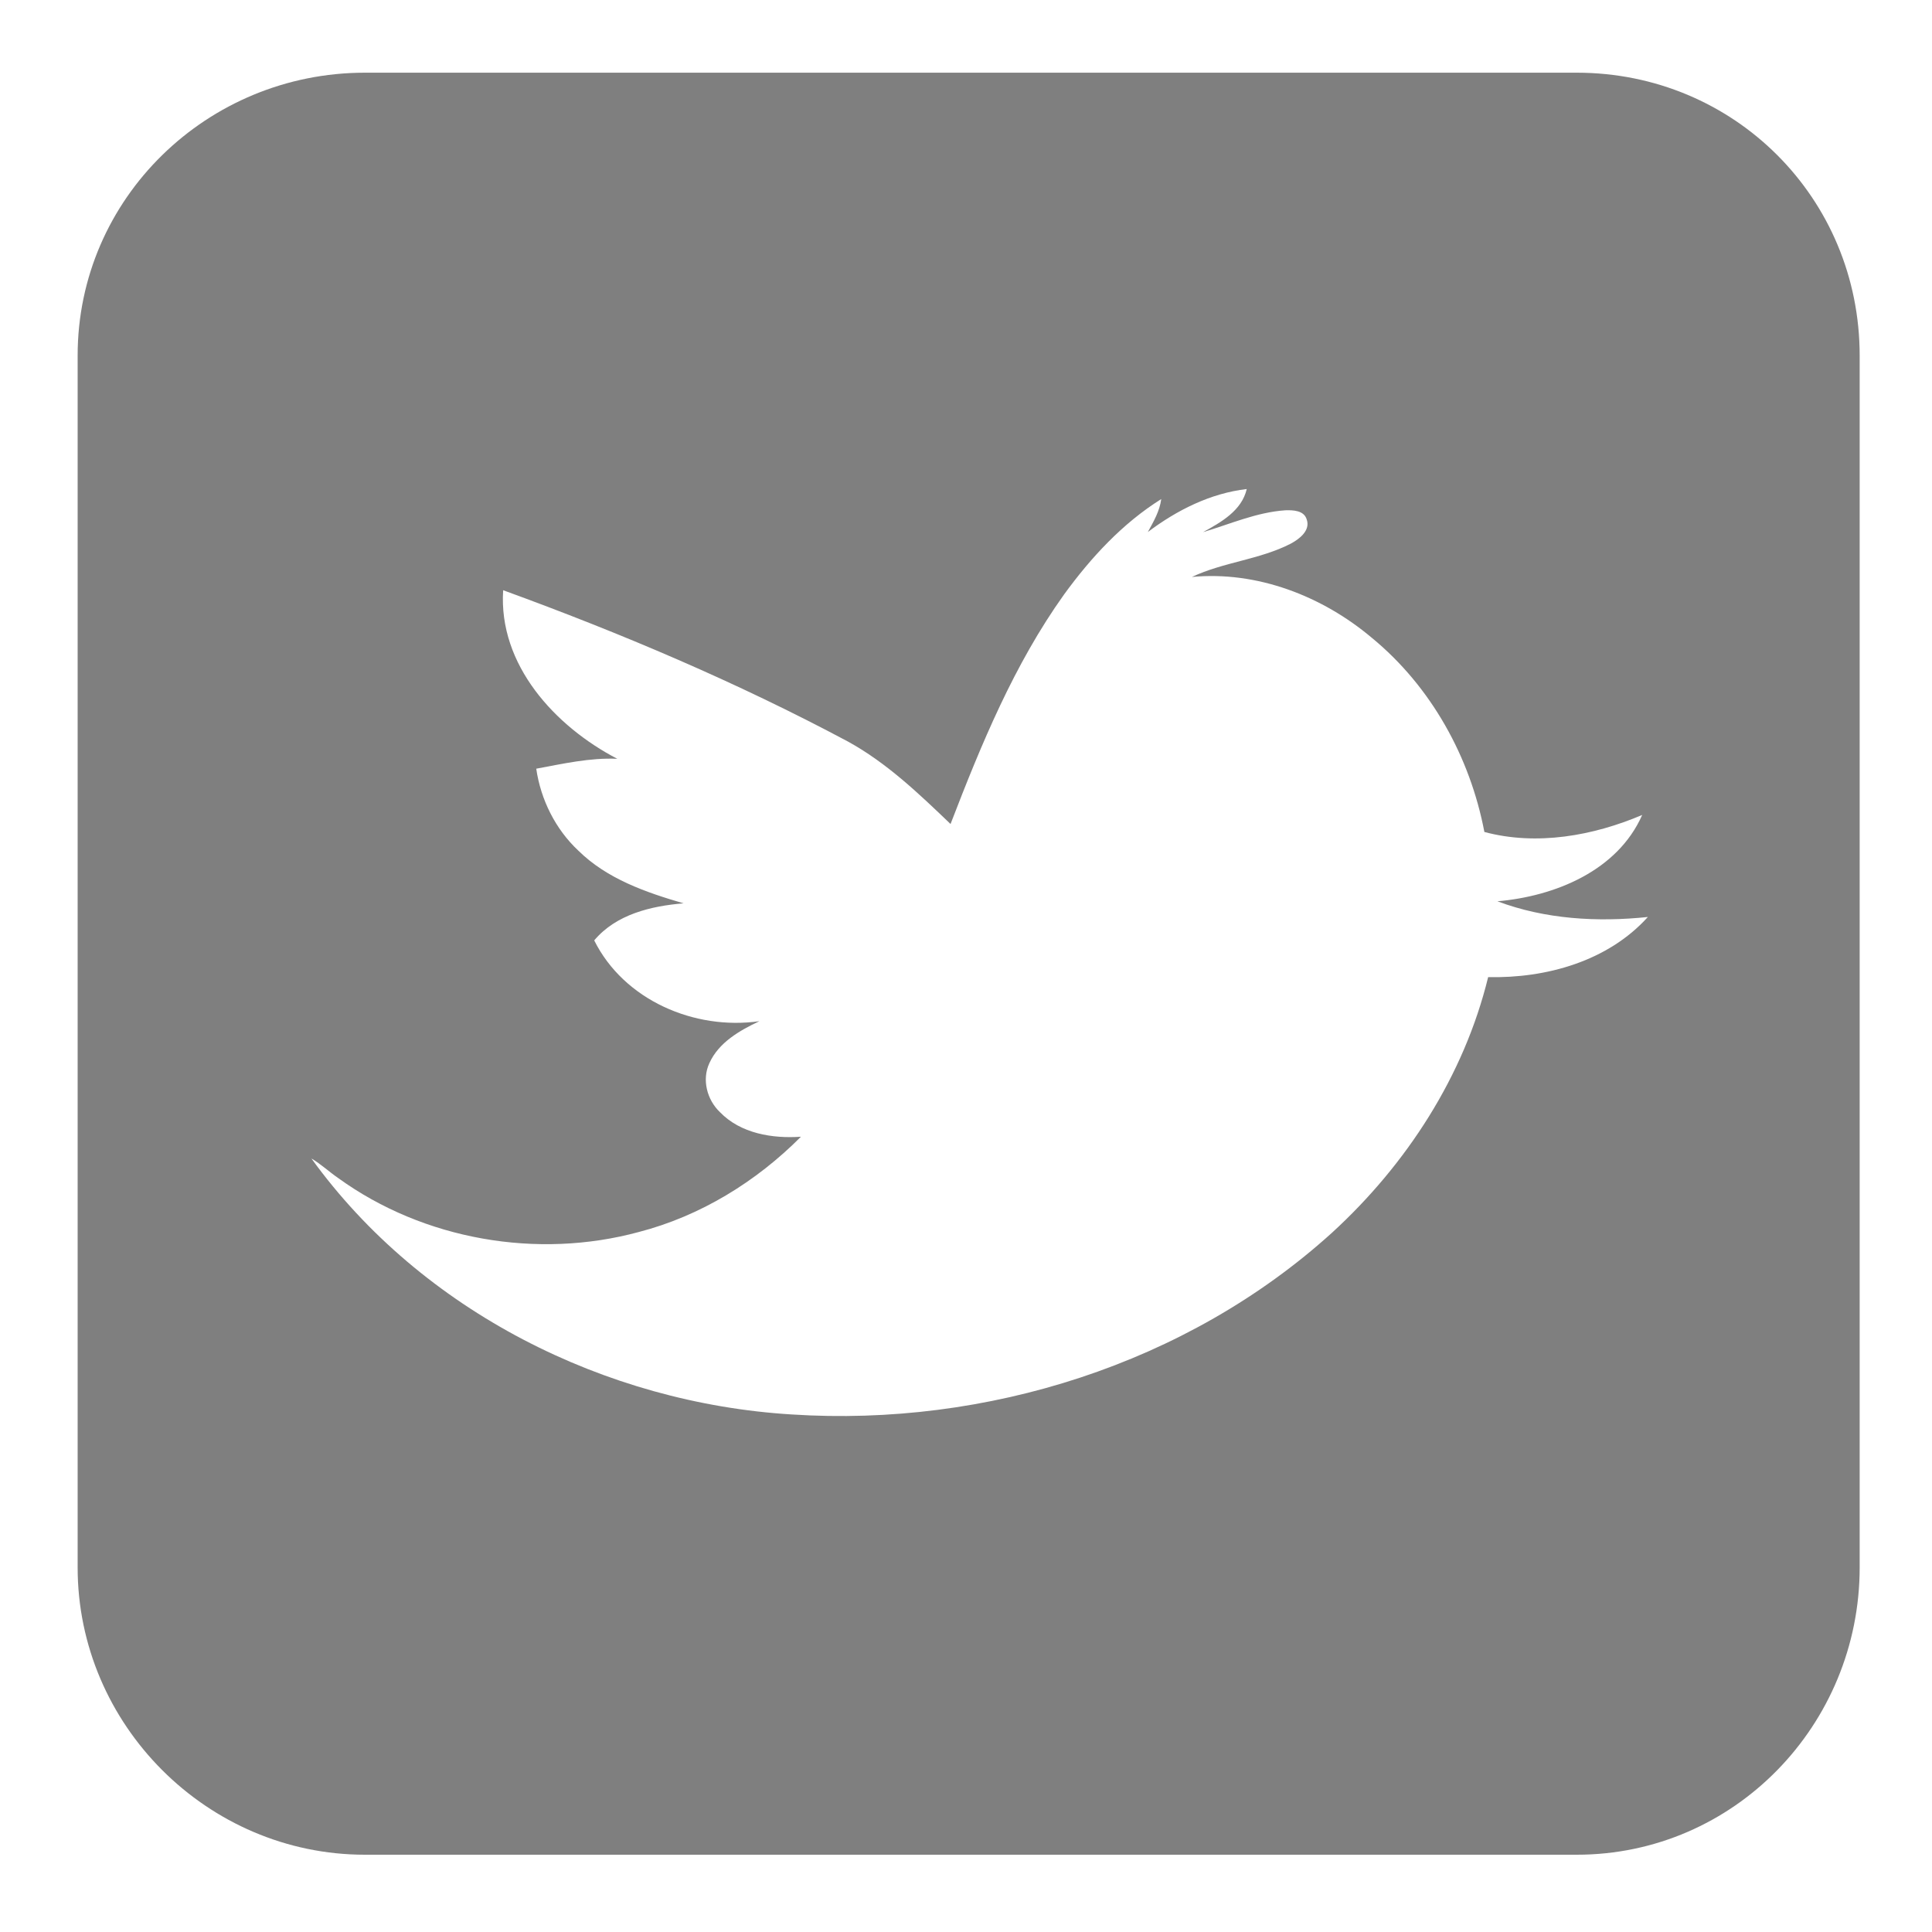 <?xml version="1.0" encoding="UTF-8" standalone="no"?>
<!-- Generator: Adobe Illustrator 16.0.0, SVG Export Plug-In . SVG Version: 6.00 Build 0)  -->

<svg
   xmlns:dc="http://purl.org/dc/elements/1.1/"
   xmlns:cc="http://creativecommons.org/ns#"
   xmlns:rdf="http://www.w3.org/1999/02/22-rdf-syntax-ns#"
   xmlns:svg="http://www.w3.org/2000/svg"
   xmlns="http://www.w3.org/2000/svg"
   xmlns:sodipodi="http://sodipodi.sourceforge.net/DTD/sodipodi-0.dtd"
   xmlns:inkscape="http://www.inkscape.org/namespaces/inkscape"
   width="16px"
   height="16px"
   xml:space="preserve"
   inkscape:version="0.91 r13725"
   sodipodi:docname="twitter.svg"
   id="svg3345"
   version="1.1"><defs
     id="defs3422" /><sodipodi:namedview
     borderopacity="1"
     objecttolerance="10"
     gridtolerance="10"
     guidetolerance="10"
     inkscape:pageopacity="0"
     inkscape:pageshadow="2"
     inkscape:window-width="1366"
     inkscape:window-height="705"
     id="namedview3420"
     showgrid="false"
     inkscape:window-maximized="1"
     inkscape:current-layer="svg3345" />
     <path d="m 15.401,2.945 c 0,-1.304 -1.039,-2.343 -2.343,-2.343 l -10.036,0 c -1.304,0 -2.379,1.039 -2.379,2.343 l 0,10.036 c 0,1.304 1.075,2.379 2.379,2.379 l 10.036,0 c 1.304,0 2.343,-1.075 2.343,-2.379 l 0,-10.036 z m -3.077,5.148 c -0.2,0.818 -0.676,1.551 -1.293,2.116 -1.201,1.088 -2.865,1.609 -4.473,1.505 -1.545,-0.094 -3.066,-0.856 -3.979,-2.12 0.08,0.047 0.147,0.111 0.223,0.163 0.707,0.511 1.648,0.674 2.488,0.446 0.51,-0.132 0.973,-0.417 1.343,-0.789 -0.237,0.016 -0.499,-0.026 -0.671,-0.204 -0.107,-0.102 -0.151,-0.269 -0.087,-0.406 0.078,-0.172 0.251,-0.27 0.414,-0.347 -0.536,0.077 -1.121,-0.173 -1.368,-0.669 0.181,-0.216 0.471,-0.285 0.74,-0.307 -0.313,-0.091 -0.635,-0.203 -0.872,-0.437 -0.189,-0.177 -0.311,-0.422 -0.348,-0.678 0.222,-0.041 0.444,-0.092 0.671,-0.082 -0.515,-0.268 -0.986,-0.778 -0.945,-1.396 0.977,0.356 1.937,0.763 2.855,1.253 0.321,0.176 0.588,0.432 0.85,0.683 0.254,-0.66 0.527,-1.323 0.941,-1.902 0.222,-0.305 0.483,-0.588 0.804,-0.789 -0.013,0.1 -0.064,0.187 -0.111,0.273 0.24,-0.181 0.518,-0.321 0.819,-0.356 -0.042,0.18 -0.213,0.275 -0.362,0.357 0.225,-0.067 0.444,-0.165 0.682,-0.181 0.063,-0.002 0.153,4.29e-4 0.176,0.074 0.034,0.092 -0.059,0.163 -0.129,0.201 -0.259,0.134 -0.558,0.153 -0.821,0.277 0.541,-0.051 1.081,0.159 1.491,0.505 0.49,0.403 0.813,0.987 0.931,1.607 0.433,0.116 0.901,0.032 1.307,-0.141 -0.204,0.463 -0.724,0.674 -1.199,0.715 0.395,0.149 0.829,0.174 1.246,0.13 -0.331,0.367 -0.843,0.509 -1.324,0.498 z" fill="#7F7F7F"
     inkscape:connector-curvature="0" /></svg>